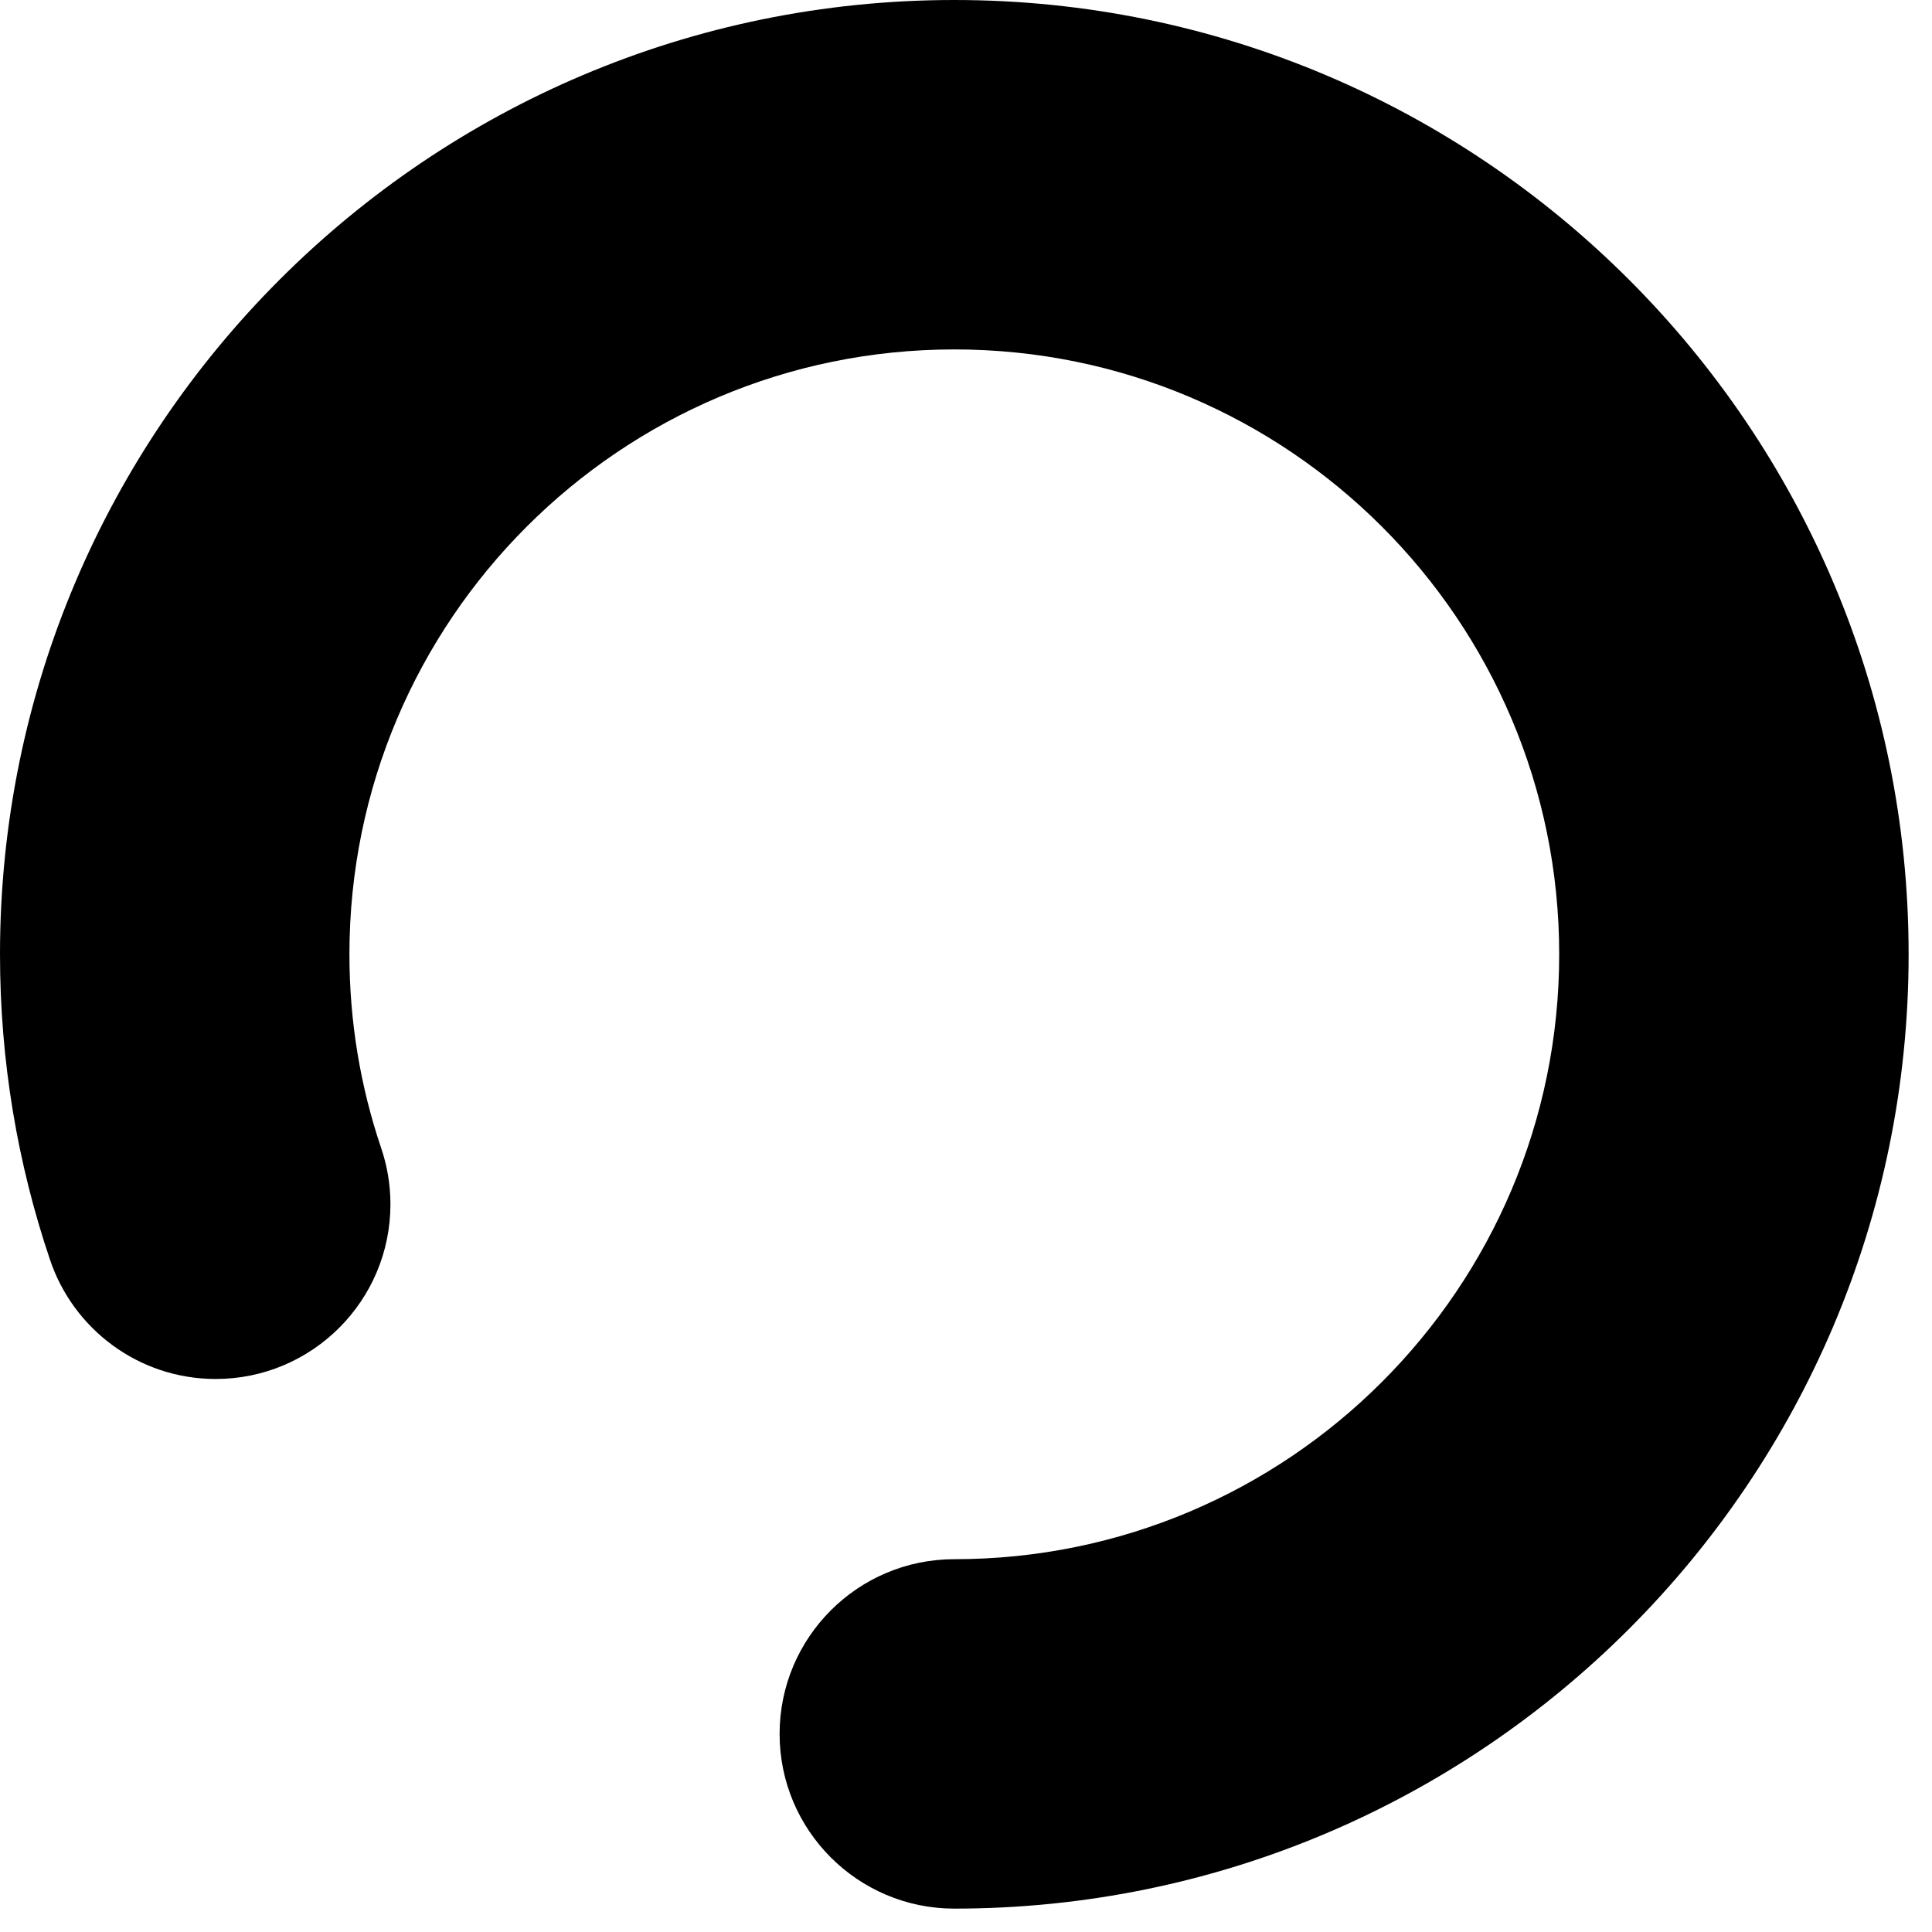 <?xml version="1.0" encoding="UTF-8" standalone="no"?>
<!DOCTYPE svg PUBLIC "-//W3C//DTD SVG 1.1//EN" "http://www.w3.org/Graphics/SVG/1.1/DTD/svg11.dtd">
<svg width="100%" height="100%" viewBox="0 0 79 79" version="1.1" xmlns="http://www.w3.org/2000/svg" xmlns:xlink="http://www.w3.org/1999/xlink" xml:space="preserve" xmlns:serif="http://www.serif.com/" style="fill-rule:evenodd;clip-rule:evenodd;stroke-linejoin:round;stroke-miterlimit:2;">
    <g transform="matrix(1,0,0,1,-71.902,-73.613)">
        <path d="M73.941,125.107C72.619,121.19 71.902,116.996 71.902,112.635C71.902,91.098 89.387,73.613 110.924,73.613C132.461,73.613 149.946,91.098 149.946,112.635C149.946,134.172 132.461,151.657 110.924,151.657C106.981,151.657 103.78,148.456 103.78,144.513C103.78,140.57 106.981,137.369 110.924,137.369C124.575,137.369 135.658,126.286 135.658,112.635C135.658,98.984 124.575,87.901 110.924,87.901C97.273,87.901 86.19,98.984 86.19,112.635C86.19,115.395 86.643,118.049 87.478,120.529C87.73,121.258 87.867,122.041 87.867,122.856C87.867,126.799 84.665,130 80.723,130C77.567,130 74.886,127.949 73.942,125.109C73.942,125.108 73.941,125.108 73.941,125.107Z"/>
    </g>
</svg>
